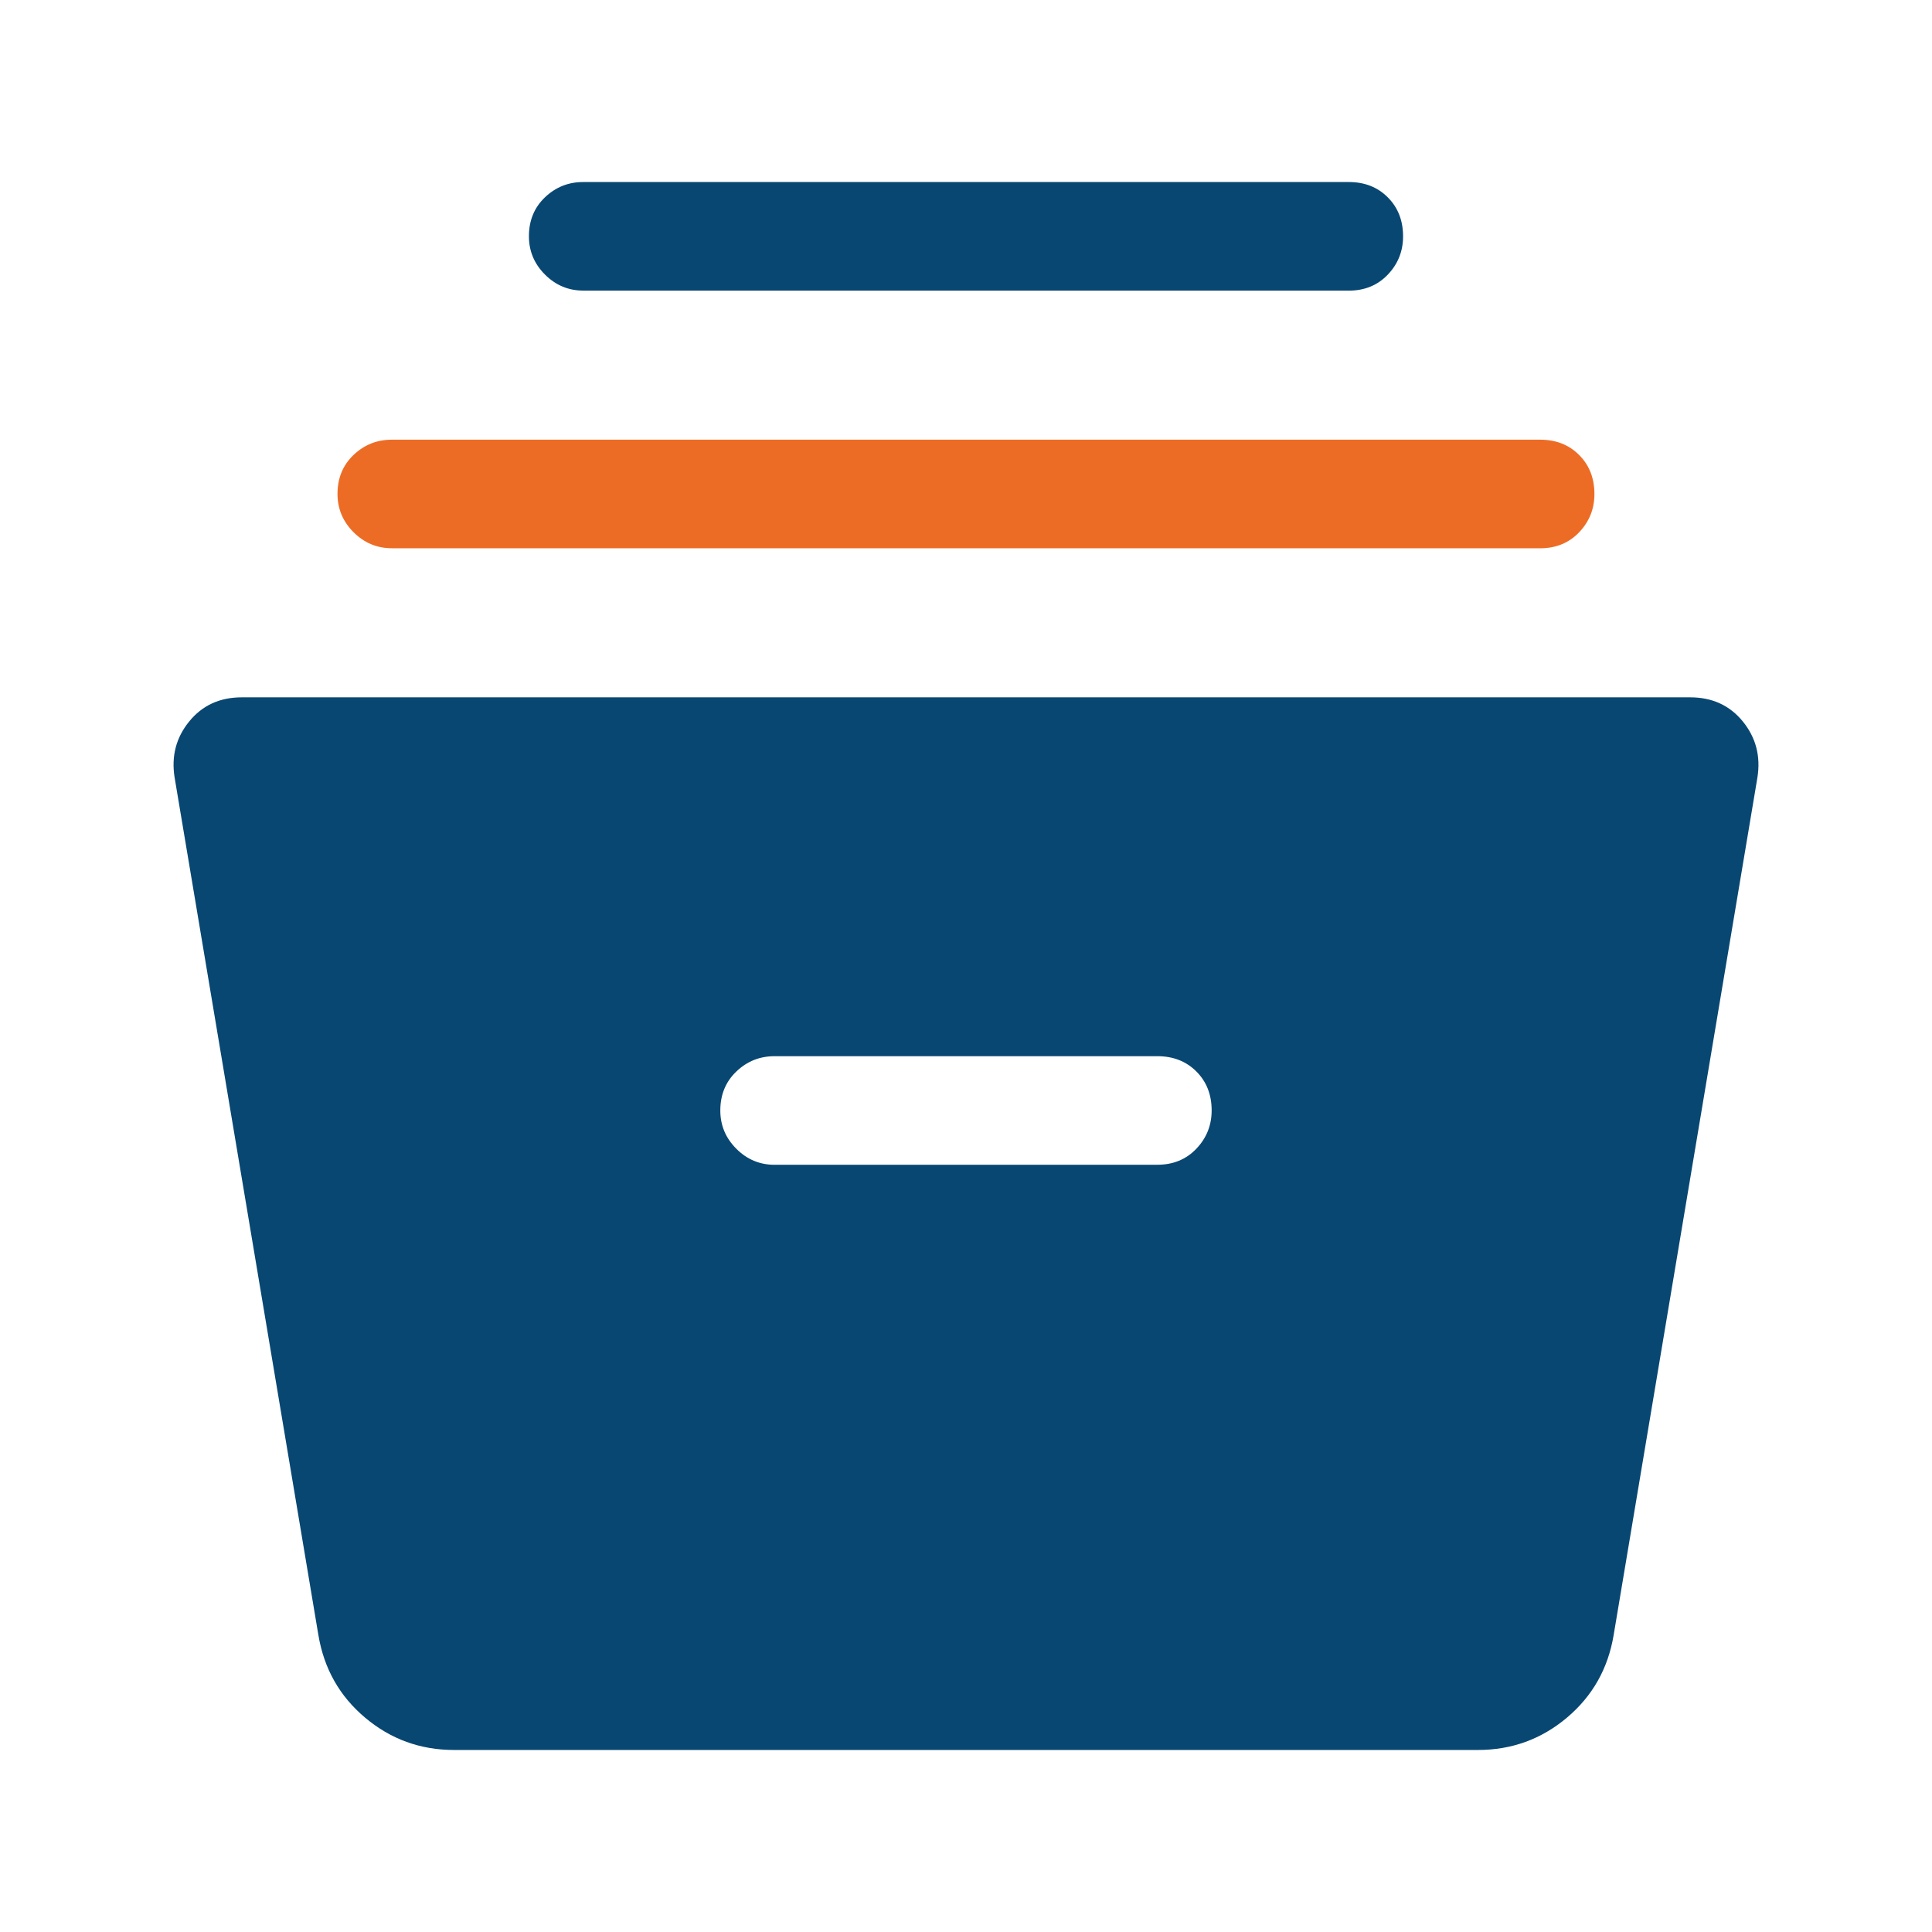 <?xml version="1.0" encoding="UTF-8"?>
<svg xmlns="http://www.w3.org/2000/svg" id="Layer_2" viewBox="0 0 512 512">
  <defs>
    <style>.cls-1{fill:#084772;}.cls-1,.cls-2{stroke-width:0px;}.cls-2{fill:#ed6c25;}</style>
  </defs>
  <path class="cls-1" d="m120.32,463.76c-8.92,0-16.77-2.85-23.55-8.55-6.78-5.7-10.91-13.01-12.4-21.93l-38.09-227.2c-.91-5.64.37-10.6,3.85-14.87,3.47-4.28,8.13-6.41,13.96-6.41h383.83c5.83,0,10.48,2.14,13.96,6.41,3.47,4.28,4.75,9.23,3.85,14.87l-38.09,227.2c-1.48,8.92-5.62,16.22-12.4,21.93-6.78,5.7-14.63,8.55-23.55,8.55H120.32Zm84.96-155.09h101.44c4.19,0,7.63-1.42,10.33-4.25,2.7-2.83,4.05-6.22,4.05-10.14,0-4.19-1.35-7.63-4.05-10.33-2.7-2.7-6.15-4.05-10.33-4.05h-101.44c-3.93,0-7.31,1.35-10.14,4.06-2.83,2.7-4.25,6.15-4.25,10.34,0,3.93,1.42,7.31,4.25,10.14,2.83,2.83,6.21,4.24,10.14,4.24Z"></path>
  <path class="cls-2" d="m103.83,145.29c-3.93,0-7.31-1.42-10.14-4.25-2.83-2.83-4.25-6.22-4.25-10.14,0-4.19,1.42-7.63,4.25-10.33,2.83-2.7,6.21-4.05,10.14-4.05h304.33c4.19,0,7.63,1.35,10.33,4.06,2.7,2.7,4.05,6.15,4.05,10.34,0,3.93-1.35,7.31-4.05,10.14-2.7,2.83-6.15,4.24-10.33,4.24H103.83Z"></path>
  <path class="cls-1" d="m154.56,77.01c-3.93,0-7.31-1.42-10.14-4.25-2.83-2.83-4.25-6.22-4.25-10.14,0-4.19,1.42-7.63,4.25-10.33,2.83-2.7,6.21-4.05,10.14-4.05h202.89c4.19,0,7.63,1.35,10.33,4.06,2.7,2.7,4.05,6.15,4.05,10.34,0,3.93-1.35,7.31-4.05,10.14-2.7,2.83-6.15,4.24-10.33,4.24,0,0-202.89,0-202.89,0Z"></path>
</svg>
